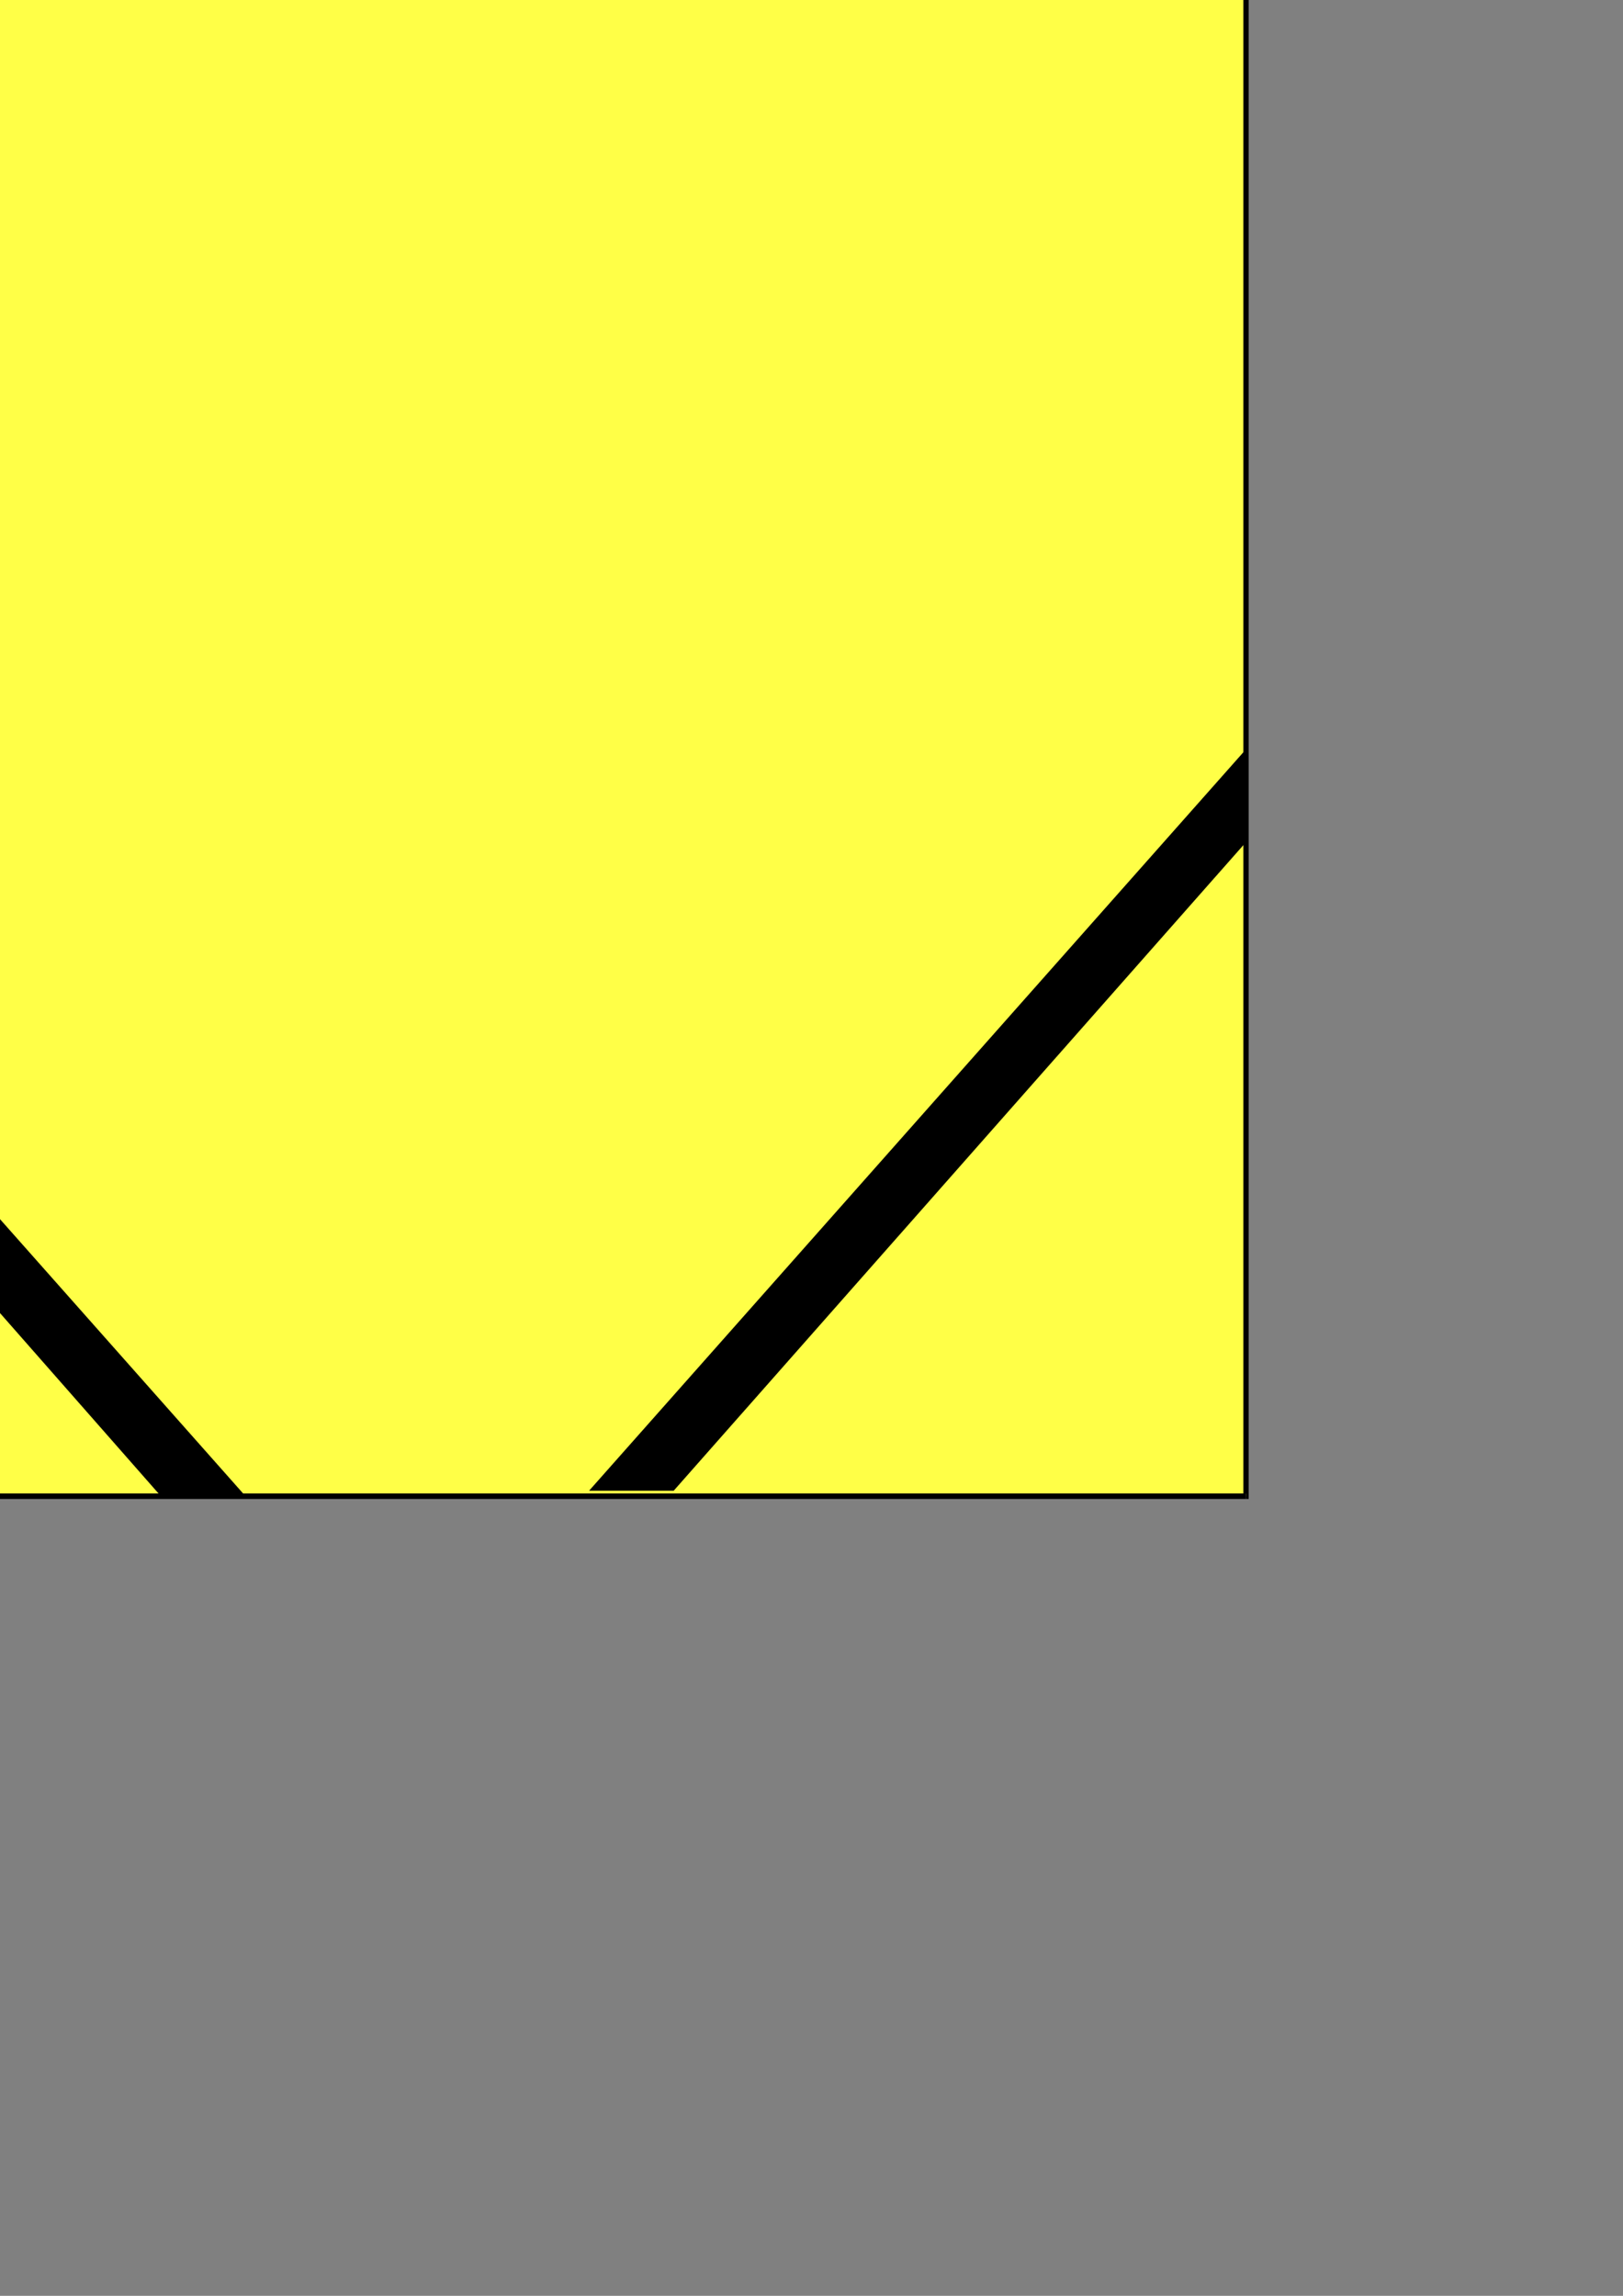 <?xml version="1.0" encoding="utf-8"?>
<!-- Created by UniConvertor 2.0rc4 (https://sk1project.net/) -->
<svg xmlns="http://www.w3.org/2000/svg" height="841.89pt" viewBox="0 0 595.276 841.89" width="595.276pt" version="1.1" xmlns:xlink="http://www.w3.org/1999/xlink" id="a960115e-f60b-11ea-ac1b-dcc15c148e23">

<rect x="0" y="0" width="595.276" height="841.89" fill="#808080" stroke="none"/>

<g>
	<g>
		<path style="fill:#ffff47;" d="M 457.046,-217.335 L 457.046,548.673 -149.986,548.673 -149.986,-214.311 -77.986,-214.311 -31.978,-14.295 336.014,-14.295 381.014,-214.311 382.022,-214.311 383.03,-214.311 384.038,-214.311 384.974,-214.311 385.982,-213.303 386.99,-213.303 389.006,-213.303 390.014,-213.303 392.03,-213.303 393.974,-213.303 395.99,-213.303 398.006,-213.303 400.022,-213.303 402.038,-213.303 403.982,-213.303 407.006,-213.303 409.022,-213.303 411.974,-213.303 414.998,-213.303 417.014,-213.303 420.038,-213.303 422.99,-213.303 426.014,-213.303 429.038,-214.311 432.998,-214.311 436.022,-214.311 438.974,-215.319 443.006,-215.319 446.03,-215.319 449.99,-216.327 453.014,-216.327 457.046,-217.335 Z" />
		<path style="fill:#000000;" d="M 457.046,549.681 L 457.982,548.673 457.982,-217.335 456.038,-217.335 456.038,548.673 457.046,547.665 457.046,549.681 457.982,549.681 457.982,548.673 457.046,549.681 Z" />
		<path style="fill:#000000;" d="M -150.994,548.673 L -149.986,549.681 457.046,549.681 457.046,547.665 -149.986,547.665 -149.986,548.673 -150.994,548.673 -150.994,549.681 -149.986,549.681 -150.994,548.673 Z" />
		<path style="fill:#000000;" d="M -149.986,-214.311 L -150.994,-214.311 -150.994,548.673 -149.986,548.673 -149.986,-214.311 -149.986,-213.303 -149.986,-214.311 -150.994,-214.311 -150.994,-214.311 -149.986,-214.311 Z" />
		<path style="fill:#000000;" d="M -77.986,-214.311 L -77.986,-214.311 -149.986,-214.311 -149.986,-213.303 -77.986,-213.303 -78.922,-214.311 -77.986,-214.311 -77.986,-214.311 -77.986,-214.311 Z" />
		<path style="fill:#000000;" d="M -31.978,-15.303 L -31.978,-14.295 -77.986,-214.311 -78.922,-214.311 -32.986,-14.295 -31.978,-14.295 -32.986,-14.295 -31.978,-14.295 -31.978,-14.295 -31.978,-15.303 Z" />
		<path style="fill:#000000;" d="M 335.006,-14.295 L 336.014,-15.303 -31.978,-15.303 -31.978,-14.295 336.014,-14.295 336.014,-14.295 336.014,-14.295 336.014,-14.295 336.014,-14.295 335.006,-14.295 Z" />
		<path style="fill:#000000;" d="M 381.014,-214.311 L 381.014,-214.311 335.006,-14.295 336.014,-14.295 382.022,-214.311 381.014,-213.303 381.014,-214.311 381.014,-214.311 381.014,-214.311 Z" />
		<path style="fill:#000000;" d="M 457.982,-217.335 L 457.046,-218.271 453.014,-217.335 449.99,-216.327 446.03,-216.327 443.006,-215.319 438.974,-215.319 436.022,-215.319 432.998,-214.311 429.038,-214.311 426.014,-214.311 422.99,-214.311 420.038,-214.311 417.014,-214.311 414.998,-213.303 411.974,-213.303 409.022,-213.303 407.006,-213.303 403.982,-213.303 402.038,-213.303 400.022,-213.303 398.006,-214.311 395.99,-214.311 393.974,-214.311 392.03,-214.311 390.014,-214.311 389.006,-214.311 386.99,-214.311 385.982,-214.311 384.974,-214.311 384.038,-214.311 383.03,-214.311 382.022,-214.311 381.014,-214.311 381.014,-213.303 382.022,-213.303 383.03,-213.303 384.038,-213.303 384.974,-213.303 385.982,-213.303 386.99,-213.303 389.006,-213.303 390.014,-213.303 392.03,-213.303 393.974,-213.303 395.99,-213.303 398.006,-213.303 400.022,-212.295 402.038,-212.295 403.982,-212.295 407.006,-212.295 409.022,-212.295 411.974,-212.295 414.998,-212.295 417.014,-213.303 420.038,-213.303 422.99,-213.303 426.014,-213.303 429.974,-213.303 432.998,-213.303 436.022,-214.311 438.974,-214.311 443.006,-214.311 446.03,-215.319 449.99,-215.319 453.014,-216.327 457.046,-216.327 456.038,-217.335 457.982,-217.335 457.982,-218.271 457.046,-218.271 457.982,-217.335 Z" />
		<path style="fill:#000000;" d="M -150.994,309.705 L 59.03,548.673 90.062,548.673 -150.994,276.729 -150.994,309.705 Z" />
		<path style="fill:#000000;" d="M 457.046,308.769 L 247.094,546.657 216.062,546.657 457.046,274.713 457.046,308.769 Z" />
	</g>
</g>
<g>
</g>
<g>
</g>
<g>
</g>
</svg>